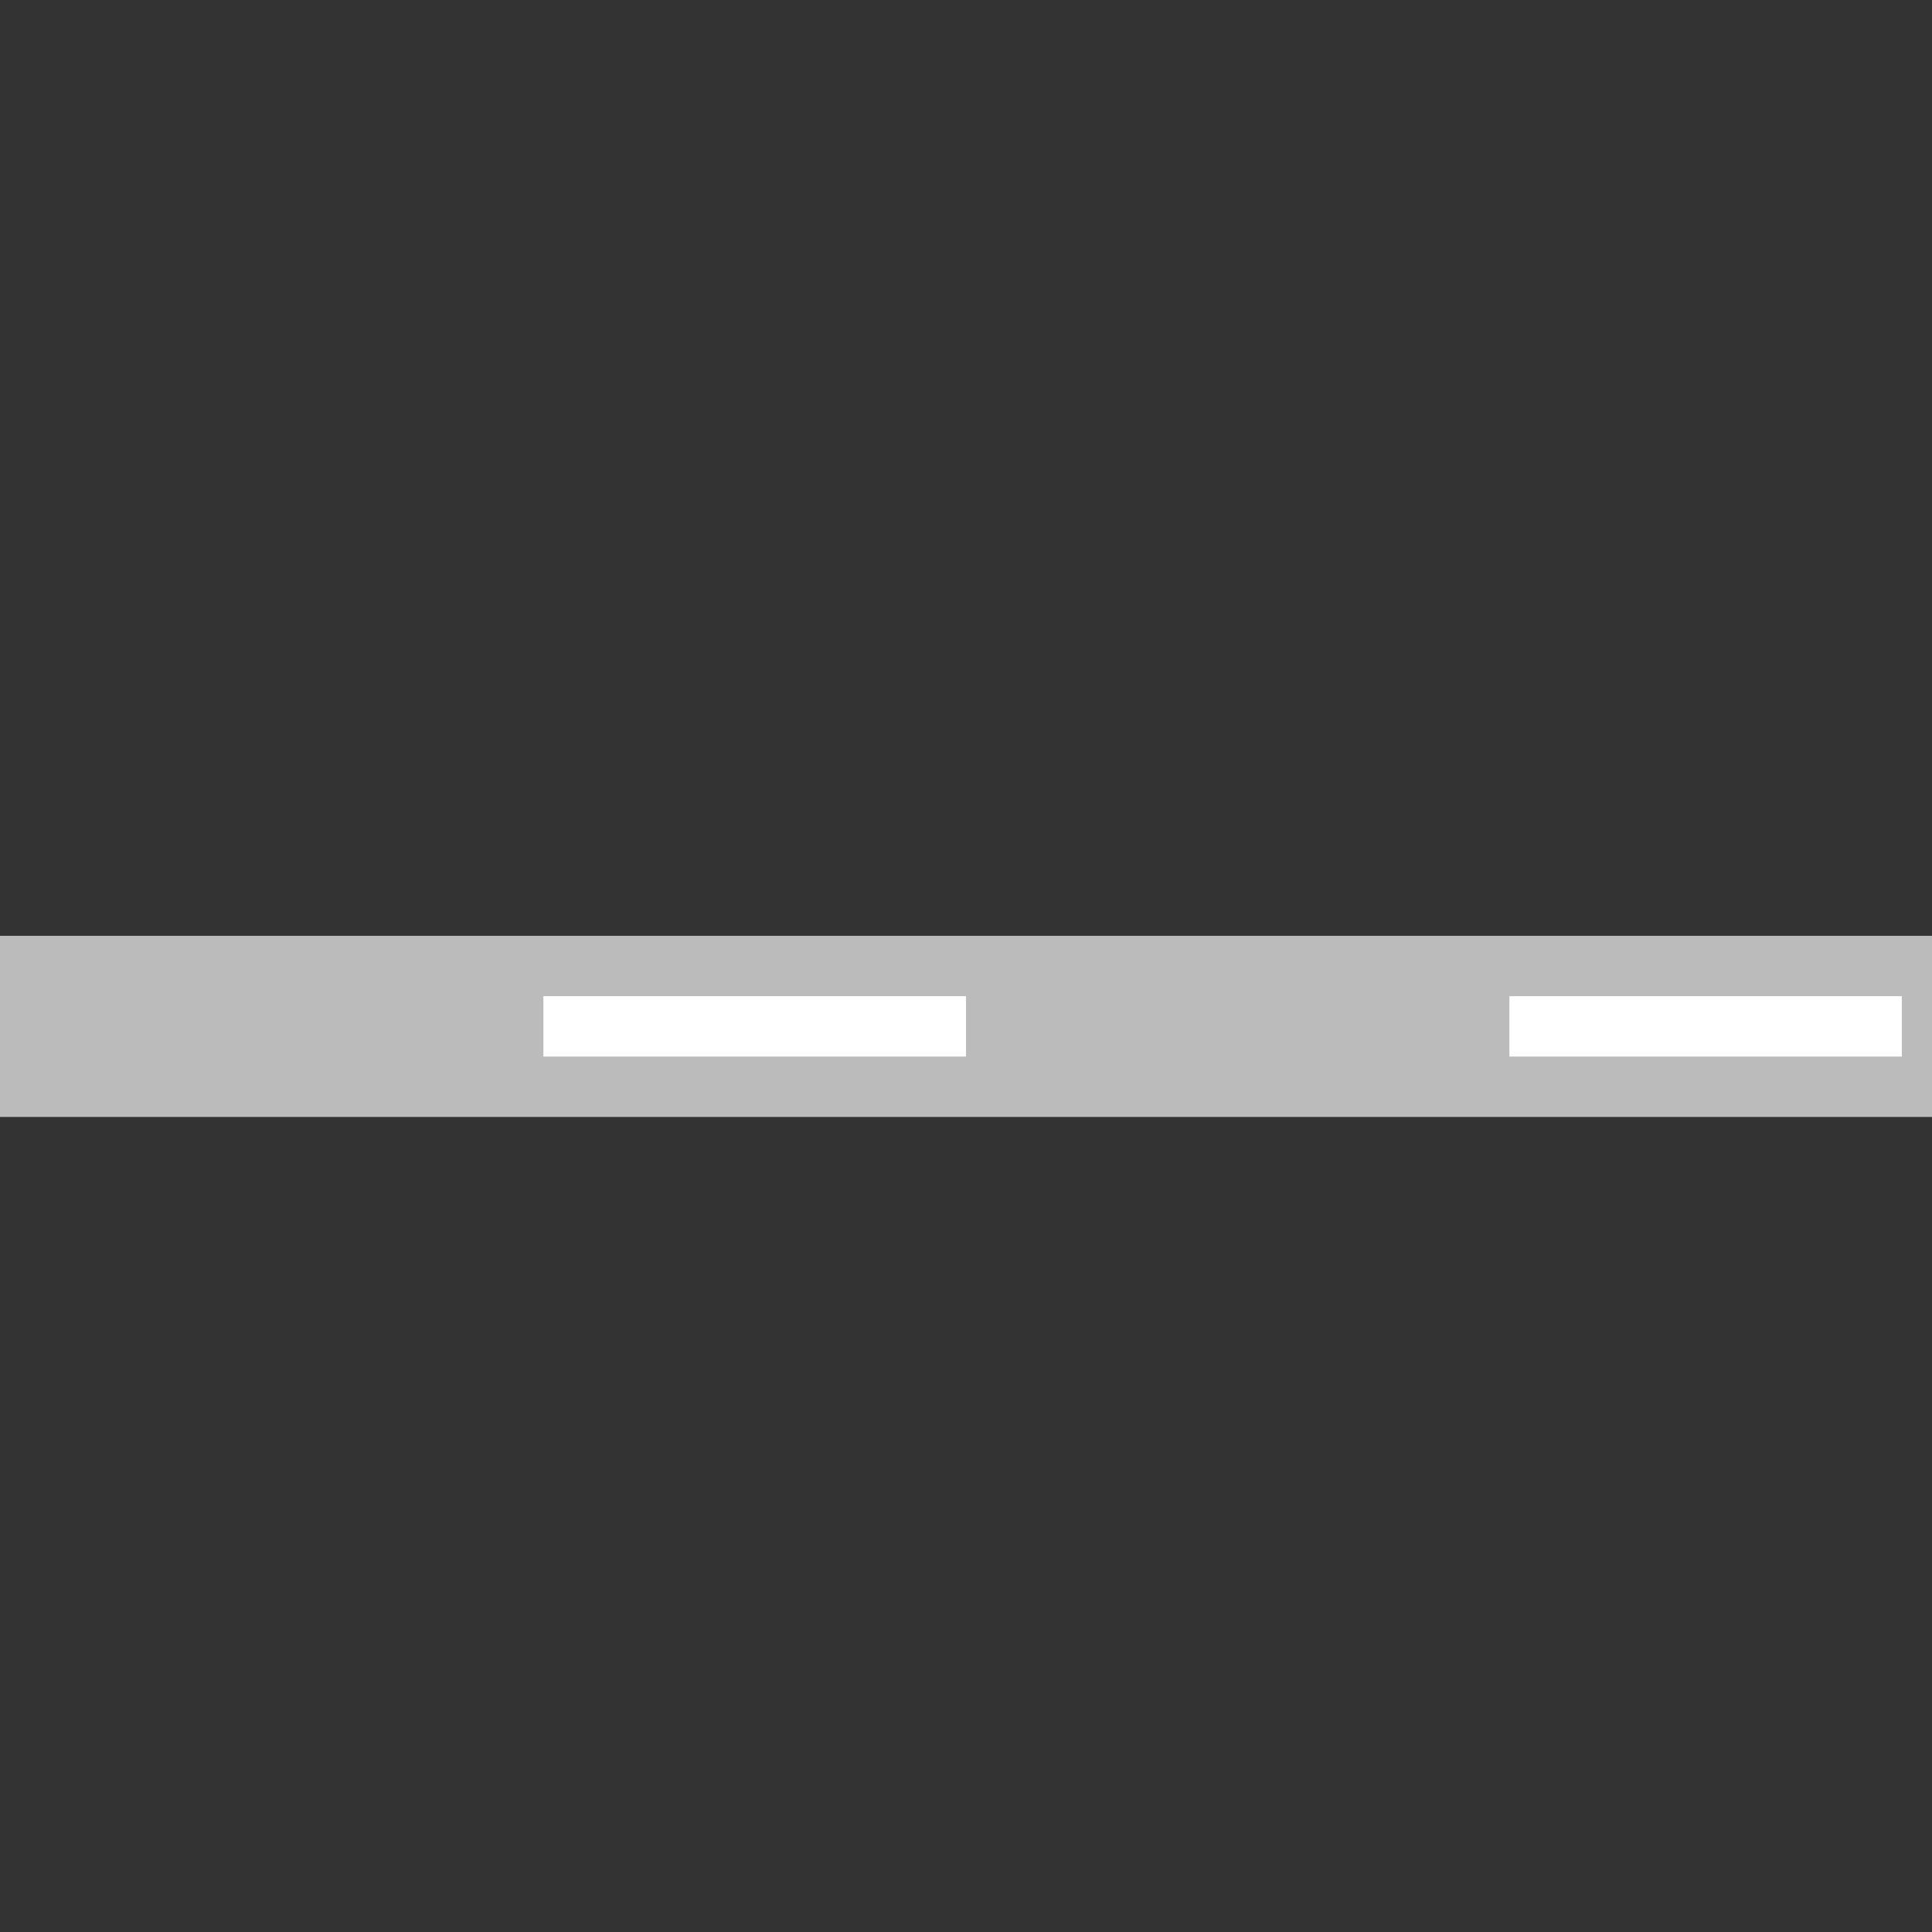 <?xml version="1.0" encoding="utf-8"?>
<svg xmlns="http://www.w3.org/2000/svg" xmlns:xlink="http://www.w3.org/1999/xlink" viewBox="0 0 64 64" width="64" height="64">
  <rect x="0" y="0" width="64" height="64" fill="#333333" stroke="none"/>
  <rect y="32" fill="#fff" width="64" height="4" />
  <rect y="32" fill="#bbb" width="18" height="4" />
  <rect x="32" y="32" fill="#bbb" width="18" height="4" />
  <rect x="0" y="32" transform="matrix(1 0 0 1 0 0)" fill="none" stroke="#bbb" stroke-width="2" stroke-miterlimit="10" width="64" height="4" />
</svg>